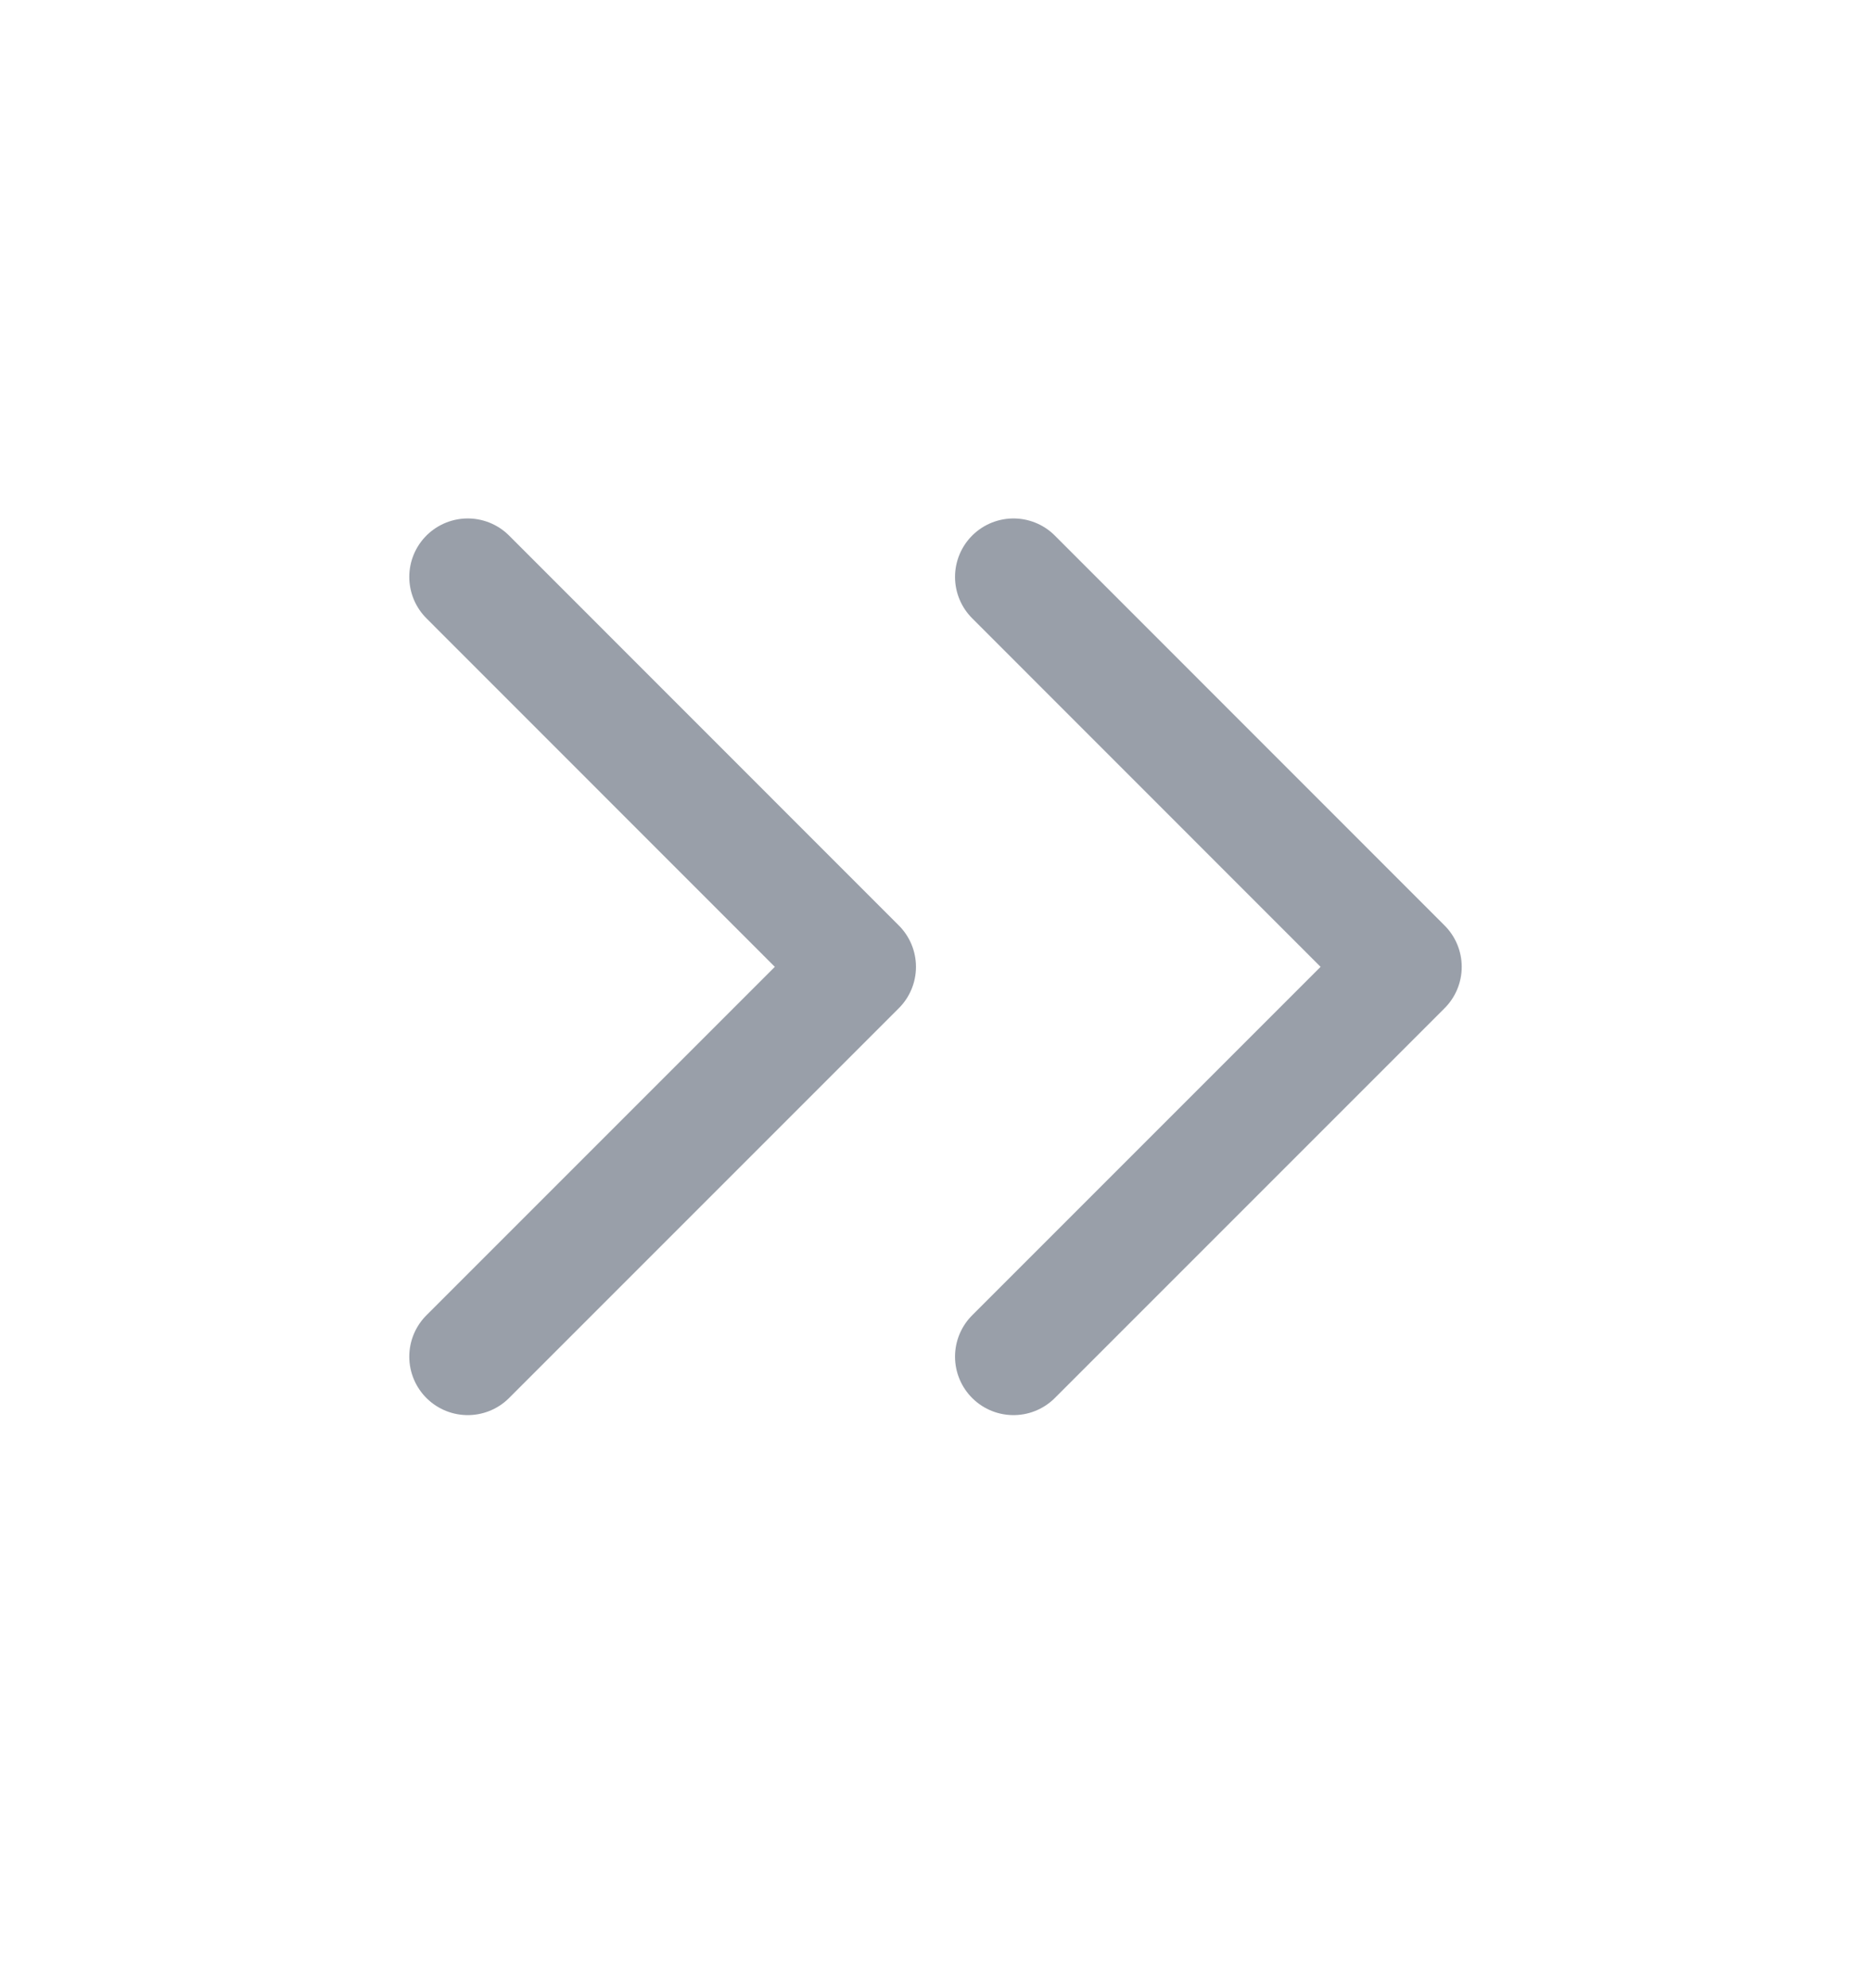<svg width="16" height="17" viewBox="0 0 16 17" fill="none" xmlns="http://www.w3.org/2000/svg">
<path opacity="0.5" d="M8.667 11.6L12 8.267L8.667 4.933M4 11.6L7.333 8.267L4 4.933" stroke="#344054" stroke-linecap="round" stroke-linejoin="round"/>
</svg>
